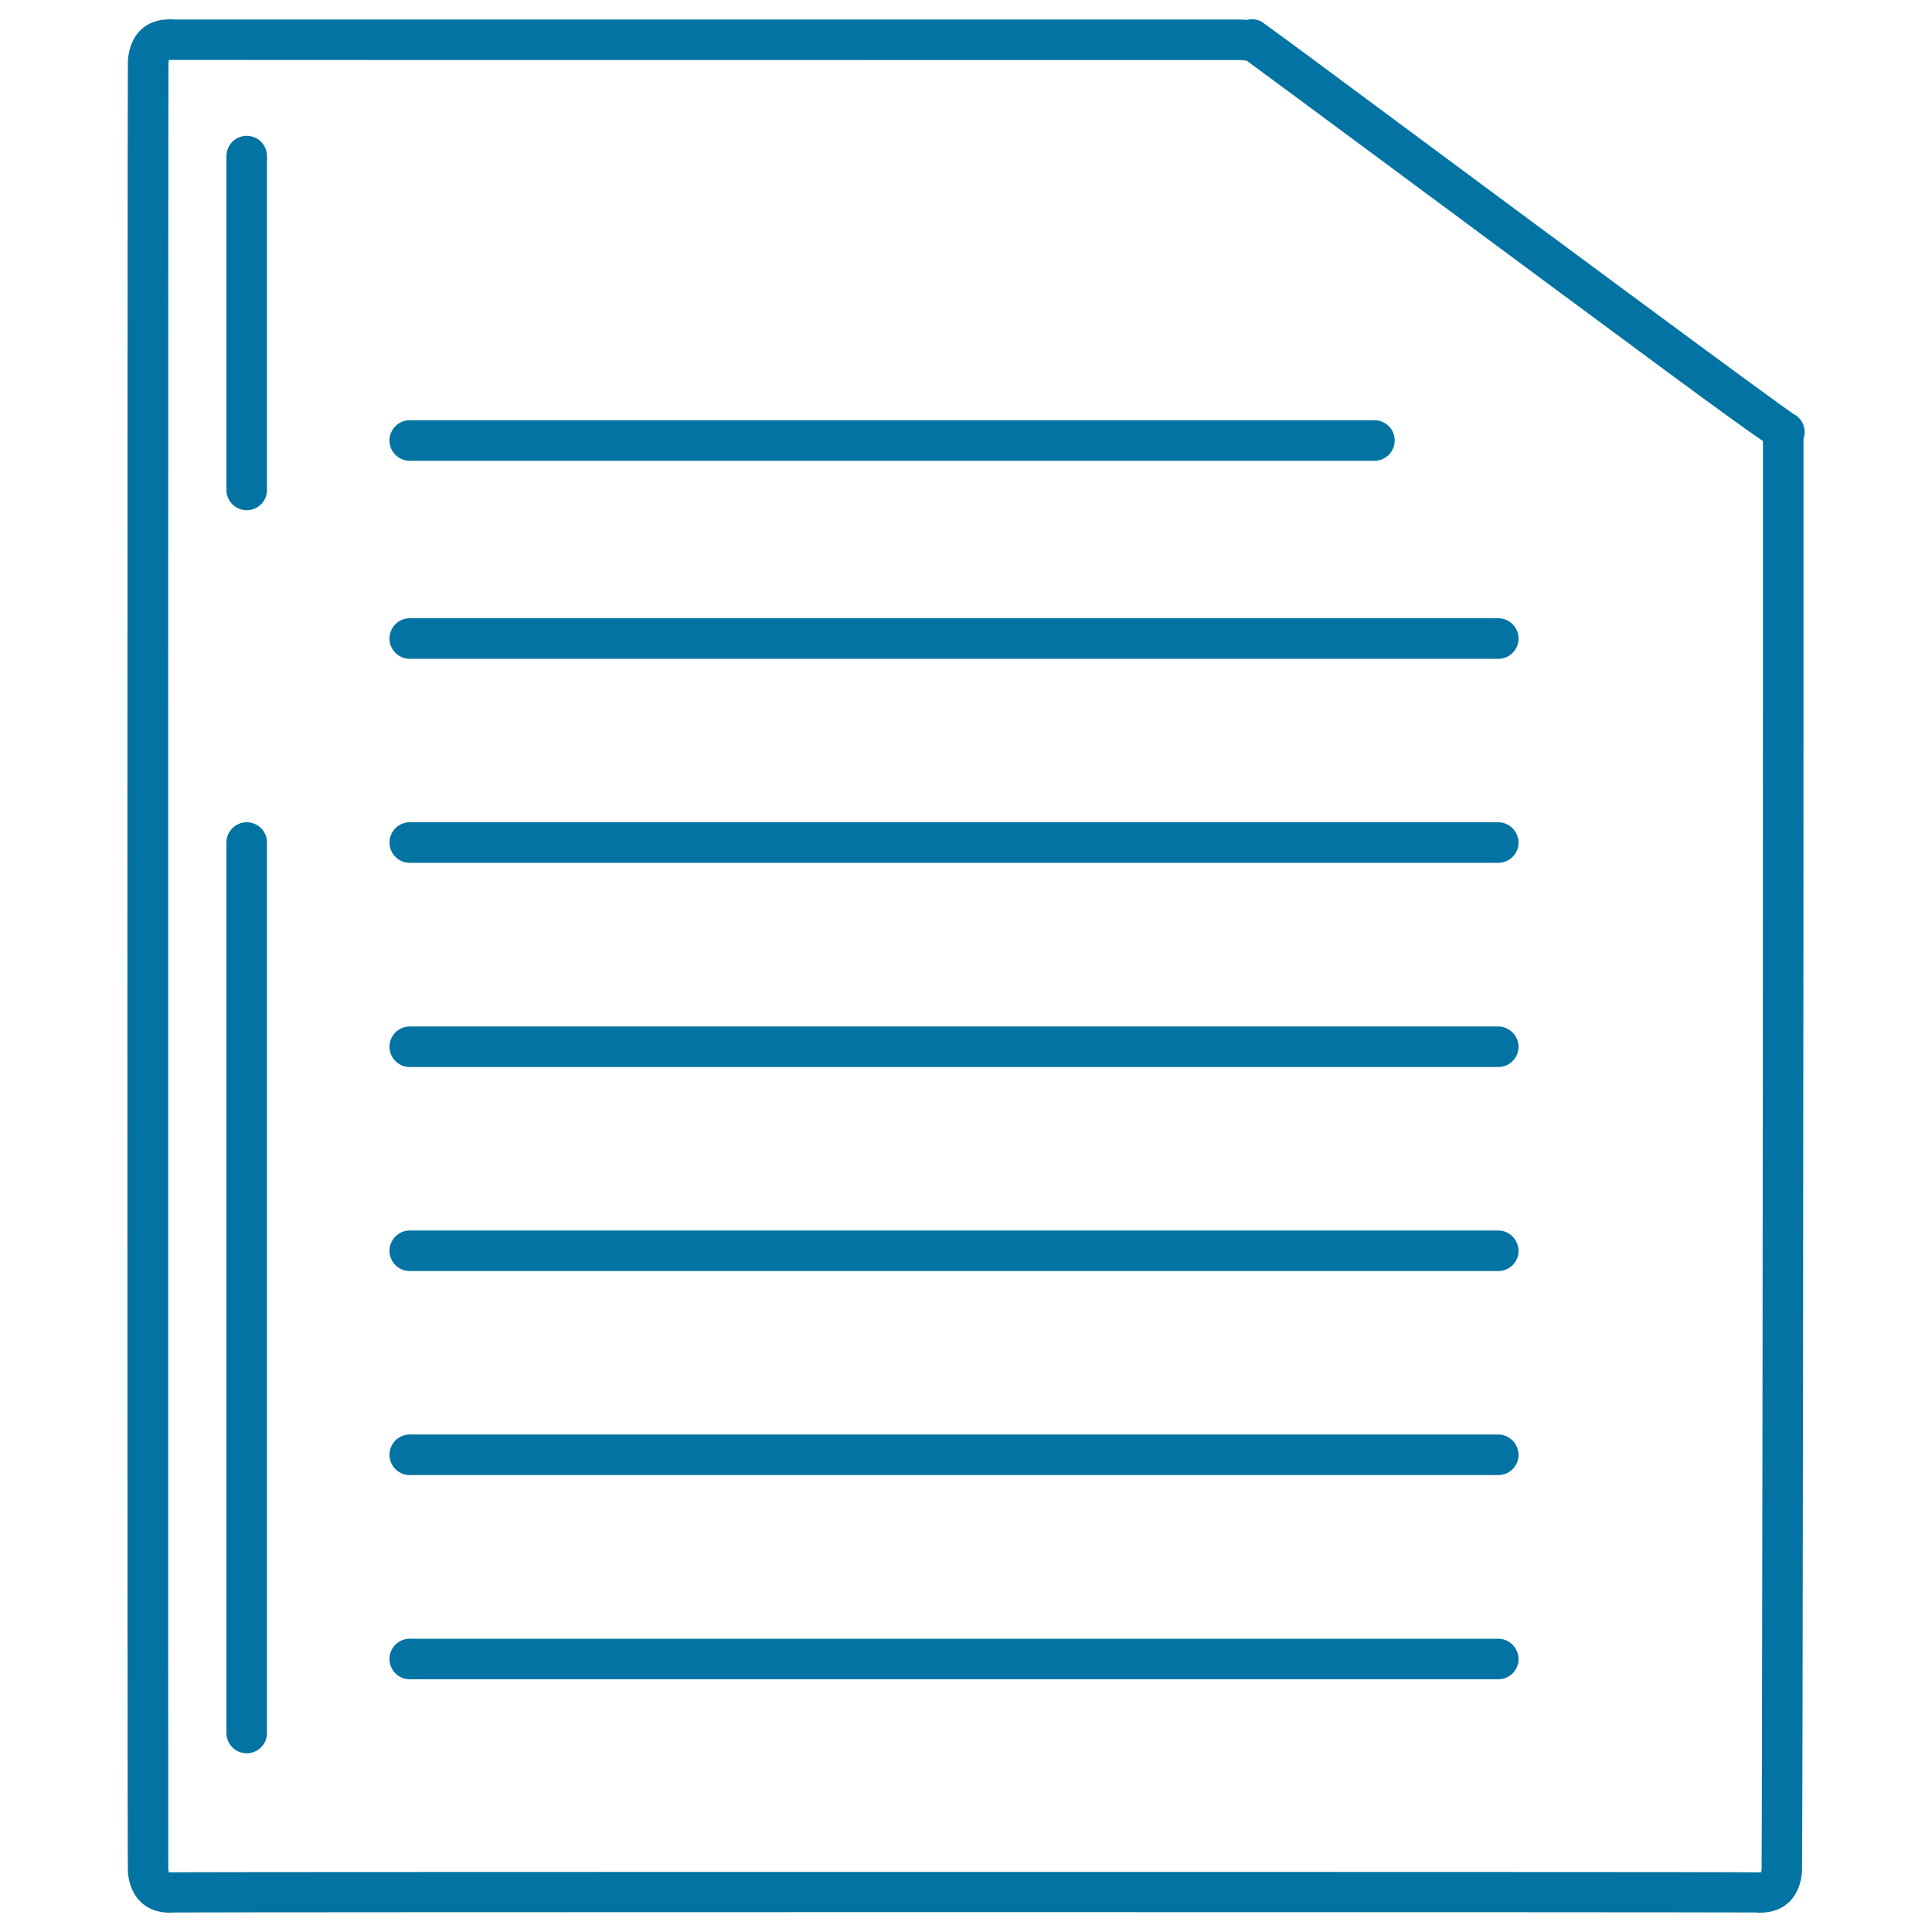 <svg xmlns="http://www.w3.org/2000/svg" viewBox="0 0 1000 1000" style="fill:#0273a2">
<title>File With Text Lines SVG icon</title>
<g><g><path d="M933.5,353V227c0.4-1.1,0.6-2.2,0.6-3.4c0-4-2.3-7.6-5.7-9.3c-9.2-6-116.4-85.4-187.6-138.2C697,43.6,662,17.6,654.9,12.6c-0.5-0.4-1-0.8-1.6-1.2c-2.4-1.4-5.2-1.8-7.9-1.1c-1.6-0.1-3.1-0.2-4.1-0.2c-228.2,0-539.7,0-551.2,0C89.3,10,88.5,10,87.8,10c-12.4,0-20.5,7.8-21.6,21.1c-0.3,4.5-0.4,933.5,0,938c1.2,13.1,9.3,20.9,21.6,20.9c0.8,0,1.5,0,2.4-0.1c8.9-0.1,211.7-0.2,409.3-0.2c197.6,0,400.4,0.1,409.3,0.2c0.8,0.1,1.6,0.1,2.4,0.1c12.3,0,20.5-8.1,21.5-21.1h0C933.1,951.2,933.5,505.7,933.5,353z M911.8,967.6c-0.1,0.7-0.2,1.1-0.2,1.5c-0.3,0-0.7,0-1.6,0c-2.9-0.2-315-0.2-410.5-0.2c-95.6,0-407.6,0-410.7,0.2c-0.5,0-1,0-1.4,0c-0.1-0.3-0.2-0.8-0.3-1.5C87,947.1,87,53,87.2,32.4c0.1-0.6,0.2-1.1,0.2-1.4c0.3,0,0.8,0,1.5,0c0.7,0,1.1,0.1,552.4,0.1c1.8,0,3.4,0.2,3.8,0.3c0.1,0,0.1,0,0.2,0c10.8,7.9,44.6,33,83,61.4c125.4,92.9,168.2,124.7,184.2,135.5V353C912.6,563,912,954.8,911.8,967.6z"/><path d="M212.1,238.5h499.3c5.8,0,10.5-4.7,10.5-10.5s-4.7-10.5-10.5-10.5H212.1c-5.8,0-10.5,4.7-10.5,10.5S206.3,238.5,212.1,238.5z"/><path d="M775.5,320H212.1c-5.8,0-10.5,4.7-10.5,10.5s4.7,10.5,10.5,10.5h563.4c5.8,0,10.5-4.7,10.5-10.5S781.2,320,775.5,320z"/><path d="M775.5,425.6H212.1c-5.8,0-10.5,4.7-10.5,10.5c0,5.8,4.7,10.5,10.5,10.5h563.4c5.8,0,10.5-4.7,10.5-10.5C785.9,430.3,781.2,425.6,775.5,425.6z"/><path d="M775.5,531.3H212.1c-5.8,0-10.5,4.7-10.5,10.5s4.7,10.5,10.5,10.5h563.4c5.8,0,10.5-4.7,10.5-10.5C785.9,536,781.2,531.3,775.5,531.3z"/><path d="M775.5,636.9H212.1c-5.8,0-10.5,4.7-10.5,10.5c0,5.8,4.7,10.5,10.5,10.5h563.4c5.8,0,10.5-4.7,10.5-10.5C785.9,641.6,781.2,636.9,775.5,636.9z"/><path d="M775.5,742.5H212.1c-5.8,0-10.5,4.7-10.5,10.5c0,5.8,4.7,10.5,10.5,10.5h563.4c5.8,0,10.5-4.7,10.5-10.5C785.9,747.2,781.2,742.5,775.5,742.5z"/><path d="M775.5,848.2H212.1c-5.8,0-10.5,4.7-10.5,10.5c0,5.8,4.7,10.5,10.5,10.5h563.4c5.8,0,10.5-4.7,10.5-10.5C785.9,852.9,781.2,848.2,775.5,848.2z"/><path d="M127.7,70.3c-5.8,0-10.5,4.7-10.5,10.5v172.8c0,5.8,4.7,10.5,10.5,10.5c5.8,0,10.5-4.7,10.5-10.5V80.8C138.2,75,133.5,70.3,127.7,70.3z"/><path d="M127.7,425.6c-5.8,0-10.5,4.7-10.5,10.5v460.9c0,5.8,4.7,10.5,10.5,10.5c5.8,0,10.5-4.7,10.5-10.5V436.1C138.2,430.3,133.5,425.6,127.7,425.6z"/></g></g>
</svg>